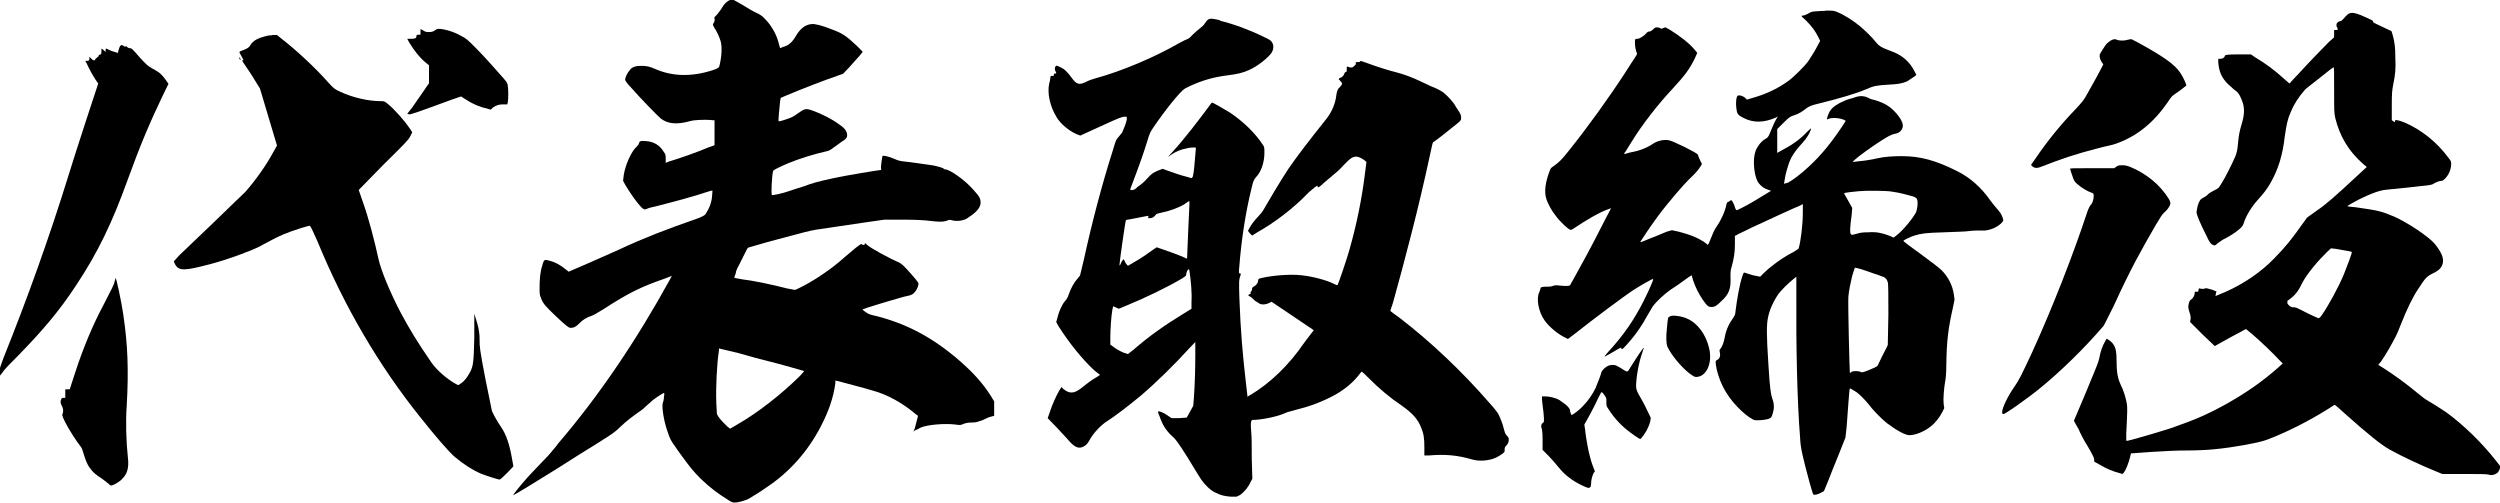 <?xml version="1.0" encoding="UTF-8"?><svg id="_レイヤー_2" xmlns="http://www.w3.org/2000/svg" viewBox="0 0 85.02 17.11"><g id="_レイヤー_1-2"><path d="M4.29,1.57c.05.05.09.07.14.07.04,0,.07.02.32.31.23.25.27.29.43.38.13.07.25.14.32.22.07.07.16.2.18.23l.05.07-.2.41c-.43.9-.76,1.67-1.19,2.86-.52,1.44-1.01,2.47-1.75,3.58-.56.86-1.15,1.55-1.96,2.38-.23.23-.49.49-.54.58l-.11.14v-.14c0-.11.02-.16.14-.49.81-2.02,1.55-4.07,2.23-6.27.07-.22.32-1.03.56-1.75l.43-1.31-.11-.16c-.09-.14-.23-.4-.29-.54l-.04-.07h.07q.07,0,.07-.07v-.07l.07.07c.07.07.11.07.13.02,0-.02.04-.05.07-.07s.05-.05.05-.07.02-.02.04-.02c.04,0,.05-.05.05-.14v-.07l.07.05.07.07v-.05s0-.07.02-.07c.09.04.18.09.27.11l.13.04.02-.09c.02-.05.04-.13.05-.14.04-.05.09-.05.16.02ZM4.2,10.75c.14.95.18,1.82.11,3.04-.04.52-.02,1.24.04,1.78.04.32-.02.54-.18.7-.07.09-.25.2-.34.23-.05.02-.07.02-.13-.04-.04-.04-.14-.11-.23-.18-.22-.14-.31-.22-.41-.36-.11-.14-.16-.31-.22-.5-.04-.13-.05-.18-.11-.25-.29-.38-.65-1.01-.61-1.08.04-.07.04-.2-.02-.29-.05-.11-.05-.14-.02-.22.02-.05.04-.05.09-.05h.05v-.29h.09c.05,0,.07,0,.07-.02s.09-.27.18-.56c.27-.83.61-1.64.95-2.27.27-.52.38-.74.38-.79.02-.07.04-.13.04-.14.02-.04.2.79.27,1.28ZM9.24,1.19h.18l.16.13c.49.38,1.15.99,1.58,1.48.2.22.22.23.41.32.43.2.95.32,1.39.32.09,0,.11,0,.2.07.23.18.59.58.79.88l.07.11-.07.14c-.07.13-.16.22-.92.97l-.83.85.13.38c.22.61.41,1.37.54,1.96.09.41.4,1.15.76,1.84.29.54.56.99,1.03,1.67.18.27.54.58.83.74l.09.05.11-.07c.13-.09.23-.25.31-.4.09-.2.11-.29.13-1.15v-.81l.05.16c.07.23.13.41.13.72,0,.25,0,.31.2,1.35l.22,1.08.09.18c.05.09.14.25.22.36.18.27.29.59.38,1.12l.04.22-.22.23c-.13.13-.23.22-.25.22-.05,0-.45-.13-.63-.2-.32-.14-.59-.32-.88-.56-.2-.16-.72-.77-1.21-1.39-1.37-1.71-2.56-3.73-3.46-5.92-.11-.25-.23-.52-.27-.56-.02-.02-.59.16-.9.29-.22.09-.59.29-.79.4-.23.13-1.08.45-1.69.61-.88.23-1.08.25-1.21,0l-.04-.09.18-.2c.11-.11.61-.58,1.13-1.08.52-.5,1.06-1.03,1.12-1.08.36-.41.72-.92.95-1.35l.13-.23-.58-1.94-.29-.47c-.16-.25-.31-.45-.31-.47s0-.04.02-.02c.04.02.02-.02-.05-.14-.04-.07-.07-.13-.07-.14s.05-.04.14-.07c.13-.05.16-.07.22-.14.07-.13.18-.22.4-.29.16-.05.22-.07.36-.07ZM8.16,1.98s.04.04.02.05-.05-.05-.05-.07.02,0,.04.02ZM14.31.99l.09.05c.07.05.11.05.2.05q.11,0,.18-.05c.09-.07.13-.07.31-.04.2.04.4.11.59.22.18.09.22.13.5.41.32.32.7.76.95,1.04.11.13.13.16.14.25.02.13.02.45,0,.56l-.02.07h-.13c-.14,0-.23.02-.36.11l-.07.07-.13-.04c-.25-.05-.5-.16-.74-.32l-.14-.09-.32.11c-1.22.45-1.39.5-1.44.5l-.07-.02.18-.23c.09-.13.25-.36.36-.52l.2-.29v-.61l-.11-.09c-.2-.16-.41-.43-.56-.68l-.07-.13h.13c.14,0,.18-.02.18-.09q0-.05.07-.05h.07v-.2Z"/><path d="M24.95,0s.14.07.29.16c.14.09.36.22.47.27.16.07.23.13.31.22.22.22.4.54.47.85l.04.14.09-.04c.2-.05.32-.16.45-.38.13-.23.31-.38.52-.4.11-.02.38.05.7.18.36.13.5.23.85.56l.2.2-.11.14c-.07.07-.22.25-.34.38l-.22.23-.2.07c-.41.14-1.22.45-1.76.68l-.16.07-.02.11c-.02.22-.07.67-.05.68.02.02.23-.05.34-.09.05-.02.18-.07.25-.13.31-.22.32-.22.56-.14.31.11.67.29.95.5.16.11.23.22.23.34,0,.09-.05.14-.2.23-.02.02-.18.13-.25.18-.11.09-.16.11-.23.13-.41.09-.94.25-1.37.43-.36.16-.47.22-.47.25-.04.18-.07.77-.04.81.02.02.36-.05.58-.13.11-.04.34-.11.5-.16.29-.11.45-.16,1.06-.29.31-.07,1.51-.27,1.57-.27.02,0,0-.04,0-.07,0-.09.04-.38.05-.4.02-.04.23.02.4.09.11.05.16.07.32.09.22.02.68.09,1.03.14.18.04.27.07.31.09.02.02.05.04.07.04.16,0,.67.36.95.68.2.22.23.27.25.36.04.18-.05.32-.23.47-.05.05-.14.09-.18.13-.14.11-.4.14-.56.09-.07-.02-.09-.02-.18.02-.13.04-.25.04-.58,0-.14-.02-.5-.04-.88-.04h-.65l-.63.09c-.59.09-1.06.16-1.69.25-.23.04-.43.09-1.28.32-.54.14-1.01.29-1.03.29-.02,0-.07.09-.11.18-.04.09-.13.25-.18.36-.07.13-.13.23-.14.34l-.05.14.05.02s.13.02.22.04c.34.04.95.16,1.53.31l.27.05.11-.05c.47-.22,1.12-.65,1.57-1.06.11-.09.27-.23.38-.32.18-.14.2-.14.2-.13.02.04.11.04.11,0s.02-.04.07.02c.11.11.77.47,1.1.61.07.04.13.07.4.38.27.31.27.32.25.38-.02.13-.14.31-.25.34-.02.02-.18.04-.34.09-.5.14-1.28.38-1.3.4-.02.02.04.04.09.09.11.07.14.09.38.14,1.06.27,1.96.76,2.86,1.55.43.38.76.74,1.03,1.17l.11.18v.49l-.18.05c-.09.04-.27.13-.31.13-.11.04-.16.05-.29.05-.11,0-.2.02-.27.05-.09.04-.11.04-.25.02-.36-.05-.99,0-1.22.11-.05.04-.14.07-.18.09l-.05.04.05-.11c.02-.07.05-.18.07-.27l.04-.16-.07-.05c-.45-.38-.96-.67-1.48-.81-.29-.09-.85-.23-1.06-.29l-.2-.05v.09c-.07.5-.22.94-.5,1.48-.43.83-1.06,1.55-1.85,2.07-.18.13-.52.34-.63.4-.13.05-.32.11-.43.11-.09,0-.11,0-.27-.11-.32-.2-.59-.4-.9-.7-.27-.27-.34-.36-.72-.88-.04-.05-.11-.16-.16-.23-.13-.18-.16-.23-.25-.5-.13-.36-.2-.85-.16-.97.02-.04.04-.13.04-.2.02-.13.02-.14-.02-.13-.07.04-.31.18-.45.32-.09.07-.23.22-.34.29-.23.16-.47.34-.7.56-.18.18-.29.25-1.42.95-.29.18-.7.45-.92.58-.49.31-1.28.79-1.28.77s.23-.31.4-.5c.07-.09.31-.34.52-.56.22-.22.38-.4.38-.41s.13-.14.25-.31c1.39-1.62,2.67-3.53,3.78-5.55l.07-.13-.23.09c-.83.29-1.24.49-2.09,1.04-.18.11-.36.22-.41.23-.16.05-.31.14-.41.25-.13.13-.2.16-.31.16-.05,0-.13-.05-.5-.4-.32-.31-.43-.41-.5-.61-.05-.11-.05-.16-.05-.34,0-.29.02-.56.09-.76.05-.22.09-.22.22-.18.22.05.41.16.59.31l.09.07.67-.29c.38-.16.85-.38,1.06-.47.81-.38,1.64-.7,2.54-1.01q.32-.11.38-.18c.13-.2.22-.41.23-.67,0-.07.02-.14,0-.14-.02,0-.09.02-.18.05-.41.14-1.15.34-1.67.47-.16.04-.31.07-.34.09-.09.05-.14.04-.23-.05-.18-.2-.38-.49-.54-.76l-.07-.13.02-.18c.05-.36.27-.83.43-.97.04-.04.09-.09.09-.13.02-.07.05-.09.25-.07.25.02.45.13.59.36.07.09.07.13.07.25v.13l.09-.04c.43-.13.97-.32,1.37-.49l.2-.07v-.85h-.05c-.09-.02-.45-.02-.61,0-.09,0-.23.05-.34.07-.34.07-.61.04-.83-.13-.11-.09-.72-.72-.99-1.03-.22-.23-.22-.27-.22-.31.02-.09.07-.2.16-.31.09-.11.2-.14.4-.14.16,0,.27.02.47.11.58.25,1.22.27,1.94.04q.22-.07.23-.13c.07-.25.11-.63.05-.85-.04-.14-.13-.34-.22-.47-.05-.09-.05-.11-.04-.13.04-.04.07-.13.05-.18-.02-.04,0-.05.09-.14.05-.07.13-.16.16-.22.07-.13.16-.22.31-.29.05-.04.13-.05.14-.05ZM25.04,11.99l-.59-.14v.07c-.07.43-.11,1.26-.09,1.78l.02.38.05.09c.09.13.22.25.31.34l.09.07.22-.13c.72-.41,1.51-1.03,2.16-1.67l.14-.16-.45-.13c-.25-.07-.65-.18-.86-.23-.22-.05-.67-.18-.99-.27Z"/><path d="M41.47.7c.47.11,1.03.32,1.48.54.23.11.27.13.31.2.07.11.05.25-.02.36-.13.18-.47.45-.76.58-.2.09-.38.14-.72.18-.58.07-1.04.23-1.46.45-.16.09-.68.74-1.08,1.33-.11.16-.13.22-.2.45-.11.36-.25.77-.54,1.53-.02.07-.05.11-.04.13.04.04.16,0,.2-.05.02-.02.05-.05.11-.09.11-.07.25-.22.36-.34.05-.05.13-.11.25-.16l.18-.07.13.05c.14.05.5.18.72.23l.13.04.04-.04s.04-.11.07-.52c.02-.25.04-.45.04-.47s-.11-.02-.25,0c-.23.04-.47.13-.67.29q-.07.05.13-.16c.43-.47.92-1.12,1.21-1.51.07-.09.11-.16.13-.16.04,0,.41.22.61.34.43.29.85.68,1.12,1.1.05.07.05.09.05.27,0,.32-.11.65-.29.83q-.09.09-.14.34c-.22.88-.36,1.84-.43,2.77q-.02.16.02.16s.04,0,.04.02c-.07.2-.07.22-.05.85.04,1.08.11,1.89.22,2.84.02.2.05.4.05.43v.05l.09-.05c.68-.4,1.33-1.03,1.84-1.78l.22-.29.11-.14-1.44-.97-.07.04c-.09.05-.22.07-.31.04-.04-.02-.14-.09-.18-.11-.05-.05-.13-.13-.16-.14-.04-.02-.07-.04-.07-.05s.02-.02.05-.04c.05-.02.05-.04.04-.04-.02,0-.02-.02,0-.04.02-.02.04-.05.04-.09s.02-.07.07-.09c.09-.05.14-.14.14-.22q0-.05.13-.07c.4-.09.97-.13,1.33-.09.38.04.86.16,1.15.31.05.02.07.04.09.02.02-.02.32-.9.4-1.19.25-.88.43-1.76.54-2.68l.04-.31-.04-.04c-.09-.07-.2-.13-.27-.14-.14-.02-.23.04-.47.29-.11.13-.27.27-.36.34-.09.07-.27.23-.32.27-.09.09-.16.14-.18.14-.02,0-.02-.02-.02-.04s-.02-.02-.11.05c-.05.05-.18.14-.25.22-.45.47-1.1.97-1.69,1.3l-.18.11-.07-.07-.07-.09.05-.09c.07-.13.16-.25.31-.41.07-.07.14-.16.16-.2.13-.23.58-.99.85-1.4.31-.45.67-.92,1.3-1.71.18-.23.31-.52.34-.83.02-.11.04-.16.07-.2.04-.04.09-.09.11-.13.02-.04.02-.05-.05-.13-.04-.04-.07-.07-.05-.07.02-.02.05-.04.09-.05.05-.04.07-.05.09-.11.02-.05.04-.07.05-.07.04,0,.04-.02.04-.09,0-.09,0-.11.04-.09.11.04.16.04.23-.04.04-.04.05-.05.04-.07q-.04-.05.07-.05t.07-.04s.04,0,.23.07c.29.11.79.27,1.01.32.27.07.56.18.85.32.14.07.31.14.34.16.11.04.27.11.4.2.14.11.36.34.43.49.04.05.09.14.13.2.05.09.05.13.05.18,0,.07,0,.09-.18.23-.22.18-.7.56-.76.59-.04.02-.04.11-.13.49-.36,1.69-.85,3.55-1.24,4.95-.05.18-.11.29-.09.31.02.02.14.11.31.23,1.08.83,2.14,1.84,3.06,2.9.13.14.27.32.29.36.07.13.16.36.2.54.04.14.05.16.11.22.05.05.05.07.05.13,0,.07-.02.13-.09.2-.05.05-.05.07-.05.14q.02.07-.09.14c-.13.09-.2.13-.36.18-.2.05-.45.07-.67,0-.5-.14-.88-.18-1.48-.13h-.13v-.27c0-.31-.02-.47-.11-.68-.11-.29-.31-.5-.65-.74-.43-.29-.77-.58-1.13-.94-.13-.13-.23-.23-.25-.22-.02.02-.05.07-.11.14-.22.27-.5.49-.83.67-.41.22-.85.38-1.3.49-.13.04-.29.07-.36.11-.29.13-.83.23-1.1.23q-.09,0-.05.38c.02.22.02.49.02.95l.02.67-.07.13c-.07.16-.22.34-.36.43l-.11.05h-.2c-.23-.02-.34-.05-.52-.14-.16-.07-.36-.27-.47-.43-.04-.05-.25-.4-.47-.76-.34-.54-.43-.65-.52-.72-.22-.2-.34-.4-.43-.67-.04-.09-.07-.16-.05-.18.02-.02.2.05.32.14l.13.09h.25l.27-.02.22-.4.02-.25c.04-.52.05-1.12.05-1.51v-.41l-.22.23c-.45.5-1.13,1.17-1.64,1.6-.41.34-.88.7-1.12.85-.23.14-.5.43-.63.68-.05.09-.11.16-.2.2-.14.07-.27.04-.47-.18-.07-.09-.27-.29-.43-.47l-.31-.32.14-.4c.13-.32.2-.45.32-.65.02-.02.04.04.09.07.2.16.36.14.59-.04.2-.16.34-.27.5-.36l.14-.09-.2-.16c-.41-.38-.86-.94-1.22-1.51l-.07-.13.04-.14c.04-.18.14-.43.25-.56.05-.05.11-.14.14-.25.07-.2.18-.4.29-.52l.09-.11.13-.54c.27-1.24.61-2.54.99-3.73.09-.31.11-.36.18-.43.04-.05.11-.13.13-.16.05-.11.14-.32.16-.45v-.09h-.09c-.07,0-.18.04-.79.32l-.7.32-.13-.05c-.25-.11-.54-.34-.68-.58-.22-.36-.32-.81-.25-1.13.02-.07.04-.16.04-.2,0-.07.02-.07.07-.07s.05,0,.05-.04.02-.04.05-.04q.05,0,.02-.05c-.04-.07-.05-.13-.02-.18.02-.05.05-.05.18.02.13.05.25.18.38.36.16.22.25.25.49.13.07-.04.22-.09.29-.11.92-.25,2.03-.72,2.88-1.21.13-.07.25-.13.29-.14s.11-.09.18-.16c.07-.07.18-.16.23-.2.07-.05.13-.11.16-.16.04-.05.07-.11.11-.13.07-.05.11-.05.43.02ZM40.41,9.15s-.07.11-.07.18c0,.04,0,.05-.14.14-.52.31-1.28.67-1.84.9l-.31.13-.09-.04c-.05-.02-.11-.05-.11-.04s0,.05-.02.11c-.04.22-.07.68-.07.94v.25l.07.05c.11.09.27.18.4.23l.13.04.18-.14c.54-.47,1.08-.85,1.69-1.22l.29-.18v-.23c.02-.31-.02-.74-.07-1.06,0-.04-.02-.05-.04-.05ZM40.43,6.84s-.07.05-.16.11c-.22.13-.49.22-.72.27-.18.04-.23.05-.25.09-.05.07-.11.11-.2.11-.05,0-.07,0-.05-.04,0-.02.02-.04,0-.04-.02,0-.11.02-.22.04-.11.02-.27.05-.36.07s-.16.02-.18.04c-.02.02-.23,1.51-.22,1.53.02.02.04-.05.07-.11.04-.05.05-.09.07-.09.02,0,.02.04.04.07.02.04.05.09.07.11l.04.04.22-.13c.25-.14.5-.32.65-.43l.11-.07.2.07c.2.07.52.18.72.27.07.04.11.05.11.04s.02-.45.04-.97c.02-.52.05-.95.04-.97Z"/><path d="M62.07.36c.25,0,.31,0,.41.05.23.09.54.29.76.47.16.13.45.41.56.56.09.11.18.18.49.29.38.13.65.36.81.68.04.07.07.13.07.14s-.22.16-.32.22c-.18.07-.27.09-.63.11-.38.02-.5.04-.77.16-.29.13-.9.31-1.55.47-.29.07-.34.09-.45.16-.14.11-.27.2-.43.25-.13.04-.16.05-.36.25l-.22.22v.81l.16-.09c.31-.16.61-.36.86-.63.11-.11.14-.13.13-.09-.04.13-.14.31-.31.49-.25.27-.4.5-.47.76-.02.05-.07.23-.09.32-.02.13-.05.27-.05.29t.14-.04c.16-.09.41-.27.7-.54.45-.41.83-.9,1.17-1.42l.09-.14-.07-.04c-.13-.05-.29-.07-.43-.05-.05,0-.11.04-.13.04-.02.02,0-.09.05-.2.07-.16.18-.25.38-.36.11-.05.23-.11.31-.13s.18-.05.23-.07c.16-.05.31-.04.45.04.07.04.16.05.22.07.13.04.31.11.41.18.23.14.5.47.52.65.02.14-.09.29-.27.31-.11.02-.25.09-.58.31-.2.13-.68.47-.79.58l-.07.07.16-.02c.22-.02.45-.05.7-.11.23-.05.52-.07.81-.07.63,0,1.15.14,1.87.5.47.23.85.58,1.15,1.01.05.07.18.23.2.25.13.14.18.23.22.34l.02.09-.05.07c-.13.14-.36.25-.58.27h-.23c-.07,0-.18,0-.32.02-.13.02-.41.02-.83.04-.67.02-.77.04-1.01.11-.13.04-.38.16-.38.18s.27.22.59.45c.34.25.63.47.7.54.22.22.38.5.43.85l.02.16-.05.25c-.16.7-.22,1.13-.23,2,0,.22-.02.47-.04.54-.04.23-.07.59-.05.76l.02.14-.07.14c-.09.18-.25.38-.4.49-.2.16-.5.29-.72.29-.13,0-.43-.16-.76-.41-.18-.14-.5-.47-.63-.65-.13-.16-.29-.32-.4-.4-.11-.07-.22-.14-.23-.13-.02,0-.07.81-.11,1.31l-.04.36-.23.58c-.13.31-.29.72-.36.9l-.14.34-.09.05c-.11.07-.25.09-.27.07-.02-.02-.07-.2-.13-.41-.23-.85-.31-1.19-.32-1.49-.11-1.33-.14-3.35-.13-4.72v-.79l-.11.09c-.16.13-.4.36-.5.5-.16.23-.31.54-.36.83-.04.22-.05.52.02,1.57.05.86.09,1.03.13,1.15.07.18.07.34.02.5-.04.14-.05.16-.16.2-.14.04-.38.05-.45.04-.09-.02-.29-.16-.45-.31-.43-.4-.72-.86-.85-1.42-.05-.27-.05-.29.02-.32.09-.05.11-.14.09-.25-.02-.07-.02-.09.02-.13.07-.09.11-.23.13-.32.04-.25.13-.49.27-.68.07-.11.11-.16.11-.27.05-.41.14-.92.23-1.19.04-.11.05-.14.07-.13.02,0,.14.05.29.09l.25.05.14-.14c.09-.09.2-.18.27-.23.16-.14.5-.36.72-.47.09-.05.18-.11.18-.13.07-.23.14-.81.14-1.21v-.29l-.07.04c-.18.07-1.28.58-1.69.77-.25.13-.49.23-.5.25l-.05.02v.29c0,.31-.04.5-.11.76-.04.11-.04.2-.04.36.02.38-.05.58-.31.81-.16.16-.22.2-.34.2-.09,0-.14-.02-.31-.27-.13-.2-.23-.4-.31-.63l-.05-.18-.11.07c-.05.04-.18.13-.25.18-.07.05-.22.16-.34.23-.23.16-.5.41-.63.59-.04.07-.13.22-.2.34-.14.27-.36.58-.52.77-.27.32-.34.38-.34.31,0-.04-.02-.04-.23.09-.13.07-.27.16-.32.18q-.07.04.09-.14c.54-.58.9-1.12,1.22-1.75.16-.32.34-.72.32-.74-.02-.02-.43.22-.65.36-.34.22-1.42,1.03-1.96,1.46l-.29.22-.07-.04c-.22-.09-.56-.36-.72-.59-.22-.31-.29-.76-.18-.97.02-.04.04-.11.04-.13q0-.05.2-.05c.07,0,.16,0,.2-.02.05-.02.13-.04.23-.02.18.02.32.02.36,0,.02,0,.05-.09.11-.18.32-.58.58-1.04,1.1-2.07l.2-.38-.11.04c-.31.11-.79.4-1.1.61-.07.05-.14.09-.16.09-.07,0-.38-.29-.52-.49-.13-.16-.27-.41-.32-.59-.07-.22-.02-.56.11-.9.04-.11.05-.13.13-.18.2-.14.29-.23.52-.52.65-.81,1.35-1.78,1.93-2.67.34-.54.41-.61.4-.65-.04-.09-.07-.25-.07-.36,0-.13,0-.14.09-.14.07,0,.23-.11.29-.18.04-.05.07-.07.13-.07.02,0,.07-.04.11-.07.04-.05.07-.07.13-.07.04,0,.11.02.13.04.04.02.04,0,.09-.02l.07-.02.16.09c.32.2.65.45.83.67l.09.11-.09.2c-.18.36-.31.54-.76,1.03-.47.5-1.03,1.21-1.4,1.82-.07.11-.14.23-.18.29-.02.04-.07.07-.05.09.02.02.09-.02.18-.04.29-.05.56-.14.81-.31.14-.09.34-.14.52-.11.14.02.97.43.99.49,0,.02.04.11.07.18l.07.14-.07.11c-.05.09-.2.25-.36.4-.14.13-.72.79-1.08,1.28-.23.31-.59.85-.59.86.02.02.16-.05.36-.13.2-.07.43-.18.54-.22l.18-.05.23.05c.41.11.59.18.85.34l.14.11.04-.07c.13-.32.18-.45.25-.54.14-.2.29-.5.34-.76.02-.07.04-.09.05-.09.02,0,.05-.02.07-.04.02-.02.04-.02.05-.02.04.02.11.18.13.27.02.05.04.07.05.07.02,0,.31-.14.61-.32l.56-.34-.11-.04c-.13-.04-.22-.11-.31-.22-.11-.14-.18-.49-.16-.83.02-.18.04-.23.07-.31.07-.14.18-.29.31-.36.09-.05.11-.07.18-.25.05-.11.11-.27.16-.36l.09-.16-.07.04c-.41.18-.76.18-1.08.02-.18-.09-.23-.13-.25-.27-.04-.22-.02-.49.05-.5.07-.02.16.02.23.07l.07.07.16-.05c.47-.13.86-.31,1.24-.58.18-.13.58-.52.7-.7s.23-.36.32-.54l.07-.13-.07-.14c-.09-.18-.2-.34-.4-.54-.09-.09-.16-.14-.16-.16s.02-.02.05-.02.13-.04.18-.07c.05-.04.14-.07.2-.07s.22-.02.38-.02ZM55.91,11.83s-.04.07-.05.14c-.13.34-.22.88-.22,1.17q0,.13.11.31c.05.09.18.31.25.47l.14.29-.02.13c-.02.07-.05.16-.09.23-.05.13-.22.36-.25.36s-.29-.18-.45-.31c-.25-.2-.47-.45-.65-.74-.05-.07-.05-.09-.05-.22,0-.11,0-.13-.04-.18-.04-.07-.11-.16-.13-.14-.02.02-.05.09-.11.2-.05.11-.16.34-.27.54l-.2.36.02.13c.04.38.14.94.27,1.28l.07.18-.04.05c-.05.09-.09.25-.09.36,0,.09-.02.13-.05.14-.02.02-.05.02-.14-.02-.34-.14-.67-.36-.9-.65-.09-.11-.27-.32-.36-.41l-.2-.2v-.36c0-.25-.02-.36-.04-.4-.02-.05,0-.13.05-.16.04-.02.05-.04.02-.36-.02-.18-.05-.38-.05-.43v-.11h.11c.14,0,.36.05.49.13.05.04.18.13.22.16.11.11.13.13.14.23.02.05.02.09.04.11.02.02.27-.16.41-.32.16-.16.32-.4.41-.59.05-.13.18-.43.2-.54.02-.07.14-.18.23-.22s.22-.04.29,0c.04.02.14.07.22.13.14.09.16.09.23-.05.07-.11.31-.49.4-.61.04-.04.05-.09.07-.07ZM57.08,10.75c.25.04.47.14.67.36.2.22.32.49.38.76.11.5-.11.95-.45.95-.05,0-.09-.02-.25-.14-.27-.22-.58-.59-.72-.88q-.05-.09-.04-.43c.02-.29.05-.56.07-.58.02-.02.04-.02.07-.04.05-.02.11-.02.27,0ZM63.24,6.5c-.22.02-.5.05-.52.07-.02,0,.04.09.13.25l.14.25-.02.25c-.02.13-.05.4-.05.47,0,.22.02.22.22.16.13-.04.22-.05.4-.05.27-.02.45.02.7.11l.16.07.09-.07c.22-.16.58-.61.67-.79.05-.13.07-.32.04-.43q-.02-.07-.14-.11c-.18-.05-.47-.13-.7-.16-.18-.04-.94-.04-1.1-.02ZM63.08,9.11s-.05.13-.09.27c-.05.2-.11.49-.13.7-.02.18.04,2.58.05,2.59.02.02.04,0,.05-.02.05-.04.25-.04.32,0,.05.02.07.02.29-.07.13-.05.25-.11.27-.13.02-.02.04-.05.05-.09.04-.09.2-.41.27-.54l.04-.09.02-1.03c0-.59,0-1.06-.02-1.1-.02-.09-.09-.18-.2-.2-.04-.02-.18-.07-.31-.11-.05-.02-.31-.11-.41-.14s-.2-.05-.22-.05Z"/><path d="M72.18,5.62c.11,0,.16.02.25.05.56.23,1.03.61,1.33,1.1.05.09.05.13.05.16-.02.11-.13.23-.22.31-.05.04-.11.13-.27.4-.52.9-.85,1.48-1.44,2.77-.22.45-.31.61-.34.67-.65.76-1.46,1.55-2.16,2.12-.49.4-1.19.88-1.24.88-.04,0-.05,0-.05-.07,0-.14.18-.52.43-.88.13-.18.23-.38.58-1.13.7-1.53,1.42-3.38,1.89-4.81.04-.11.09-.2.11-.22.09-.07.14-.38.07-.4-.2-.07-.38-.18-.56-.34-.07-.07-.09-.11-.14-.27-.04-.11-.07-.2-.07-.22s.13-.02.74-.02h.76l.07-.05c.07-.05.09-.05.22-.05ZM71.97,1.35c.11.04.29.04.4,0l.11-.02.18.09c.9.49,1.3.77,1.49,1.06.09.13.22.41.2.43-.02.02-.11.09-.23.18-.13.09-.23.16-.25.18-.02.02-.09.11-.16.22-.47.68-1.04,1.15-1.76,1.4-.09.04-.38.09-.63.16-.7.18-1.24.36-1.82.59-.22.09-.29.09-.38.02l-.05-.05.16-.23c.38-.56.83-1.12,1.33-1.64.27-.29.31-.34.43-.56.05-.09.23-.41.34-.61l.2-.38-.05-.07c-.05-.07-.09-.18-.07-.27.02-.05.16-.27.23-.36.04-.04.11-.09.14-.11.09-.05.11-.05.2-.04ZM80.72.77l.61.29.04.13c.07.25.09.43.09.76.02.38,0,.58-.07.92-.04.2-.05.31-.05.72v.5l.11.07v-.05q0-.07.31.05c.59.25,1.12.68,1.51,1.21.09.11.09.13.09.22,0,.11-.05.27-.11.36-.07.11-.16.2-.22.2-.07,0-.2.05-.29.11-.04.02-.09.04-.43.07-.2.02-.58.07-.83.09-.43.04-.45.04-.67.11-.2.07-.4.16-.58.25-.18.09-.4.22-.4.23.02.02.14.02.29.04.77.11.86.13,1.31.32.5.23,1.15.67,1.37.92.23.29.32.49.27.68-.04.13-.11.22-.32.32-.22.11-.27.16-.5.52-.2.29-.41.74-.58,1.17-.07.18-.16.4-.2.47-.13.25-.31.58-.5.85l-.09.11.18.11c.34.22.74.5,1.17.86.11.09.25.2.31.23.16.09.47.29.65.41.59.43,1.22,1.04,1.71,1.67.07.09.13.16.13.18,0,.05-.05.18-.11.22-.07.05-.18.09-.29.05-.05-.02-.38-.02-.83-.02h-.74l-.22-.09c-.49-.2-1.12-.49-1.57-.74-.29-.16-.76-.54-1.51-1.21-.18-.16-.34-.31-.36-.31-.02,0-.11.07-.23.14-.63.4-1.48.83-2.12,1.06-.25.09-1.1.25-1.76.31-.18.02-.58.04-.88.04-.43,0-.74.02-1.26.05l-.68.05-.04.16c-.04.16-.13.4-.2.49l-.05.05-.13-.04c-.2-.05-.41-.14-.63-.27l-.2-.11v-.07c0-.05-.04-.14-.22-.45-.13-.2-.23-.41-.27-.49-.02-.07-.09-.18-.13-.25l-.07-.13.41-.97c.36-.86.43-1.04.45-1.15.04-.22.11-.43.2-.58l.05-.09.09.05c.05.04.11.09.14.14.09.13.11.27.11.56,0,.38.04.59.13.79.11.22.18.45.22.67.02.13.02.25-.02,1.01v.25h.05c.29-.07,1.46-.41,1.64-.49.63-.22,1.06-.4,1.73-.77.7-.4,1.19-.74,1.76-1.24l.14-.13-.13-.13c-.16-.18-.63-.63-.9-.86l-.22-.18-.54.29-.52.29-.43-.41-.41-.41.02-.11c0-.07,0-.11-.04-.22-.05-.16-.05-.18-.02-.31.02-.07.04-.11.09-.13.05-.04.11-.14.11-.22,0-.04,0-.05.04-.04.05.02.09,0,.09-.07q0-.05.04-.04c.05.02.14.02.18,0,.02-.02.09,0,.23.04.11.04.18.07.16.07t-.02.05s0,.07-.02.09c-.02.02.04,0,.36-.14.61-.27,1.21-.68,1.64-1.13.38-.38.63-.7.96-1.17l.16-.22.32-.23c.34-.23.61-.47,1.46-1.26l.25-.23-.13-.11c-.49-.43-.79-.94-.94-1.55-.04-.18-.04-.22-.04-.97,0-.65,0-.77-.02-.76-.02,0-.22.16-.47.36-.25.2-.49.38-.5.4-.22.25-.38.5-.49.77-.11.25-.14.43-.2.83-.07.63-.22,1.1-.47,1.55-.14.25-.27.4-.43.58-.23.25-.43.58-.5.83-.02.05-.05.11-.14.18-.14.13-.38.27-.56.36-.07.04-.16.11-.2.14-.07.07-.09.07-.18.02-.05-.04-.09-.09-.18-.29-.22-.43-.32-.68-.34-.79,0-.04.02-.14.04-.23.05-.16.09-.23.18-.27.04-.02.13-.07.18-.13.05-.05.18-.11.23-.14.11-.05.13-.07.22-.22.13-.2.36-.67.47-.92.05-.14.07-.2.09-.43.02-.25.05-.43.14-.72.09-.31.09-.54-.02-.79-.07-.18-.13-.25-.22-.31-.04-.02-.14-.13-.23-.2-.22-.22-.31-.41-.34-.74v-.13h.07c.09,0,.14-.04.16-.11,0-.02.09-.04.45-.04h.43l.16.11c.34.2.65.43.99.74l.16.14.04-.04s.14-.16.27-.29c.29-.32.81-.86,1.03-1.08l.18-.16v-.25h.07c.05,0,.07-.02.05-.04,0-.02-.04-.07-.04-.11,0-.05,0-.07.04-.11.02-.02.07-.04.09-.04.04,0,.07-.04.18-.16.16-.18.27-.18.92.14ZM79.28,8.44s-.11.09-.23.22c-.38.38-.68.79-.79,1.03-.11.23-.23.38-.47.54t0,.09c.04.07.13.14.2.13.04,0,.09,0,.18.05.13.07.58.29.67.32.02,0,.05,0,.11-.09.23-.32.58-.97.76-1.4.09-.23.29-.74.27-.76-.02-.02-.16-.04-.34-.07-.18-.04-.32-.05-.34-.05Z"/></g></svg>